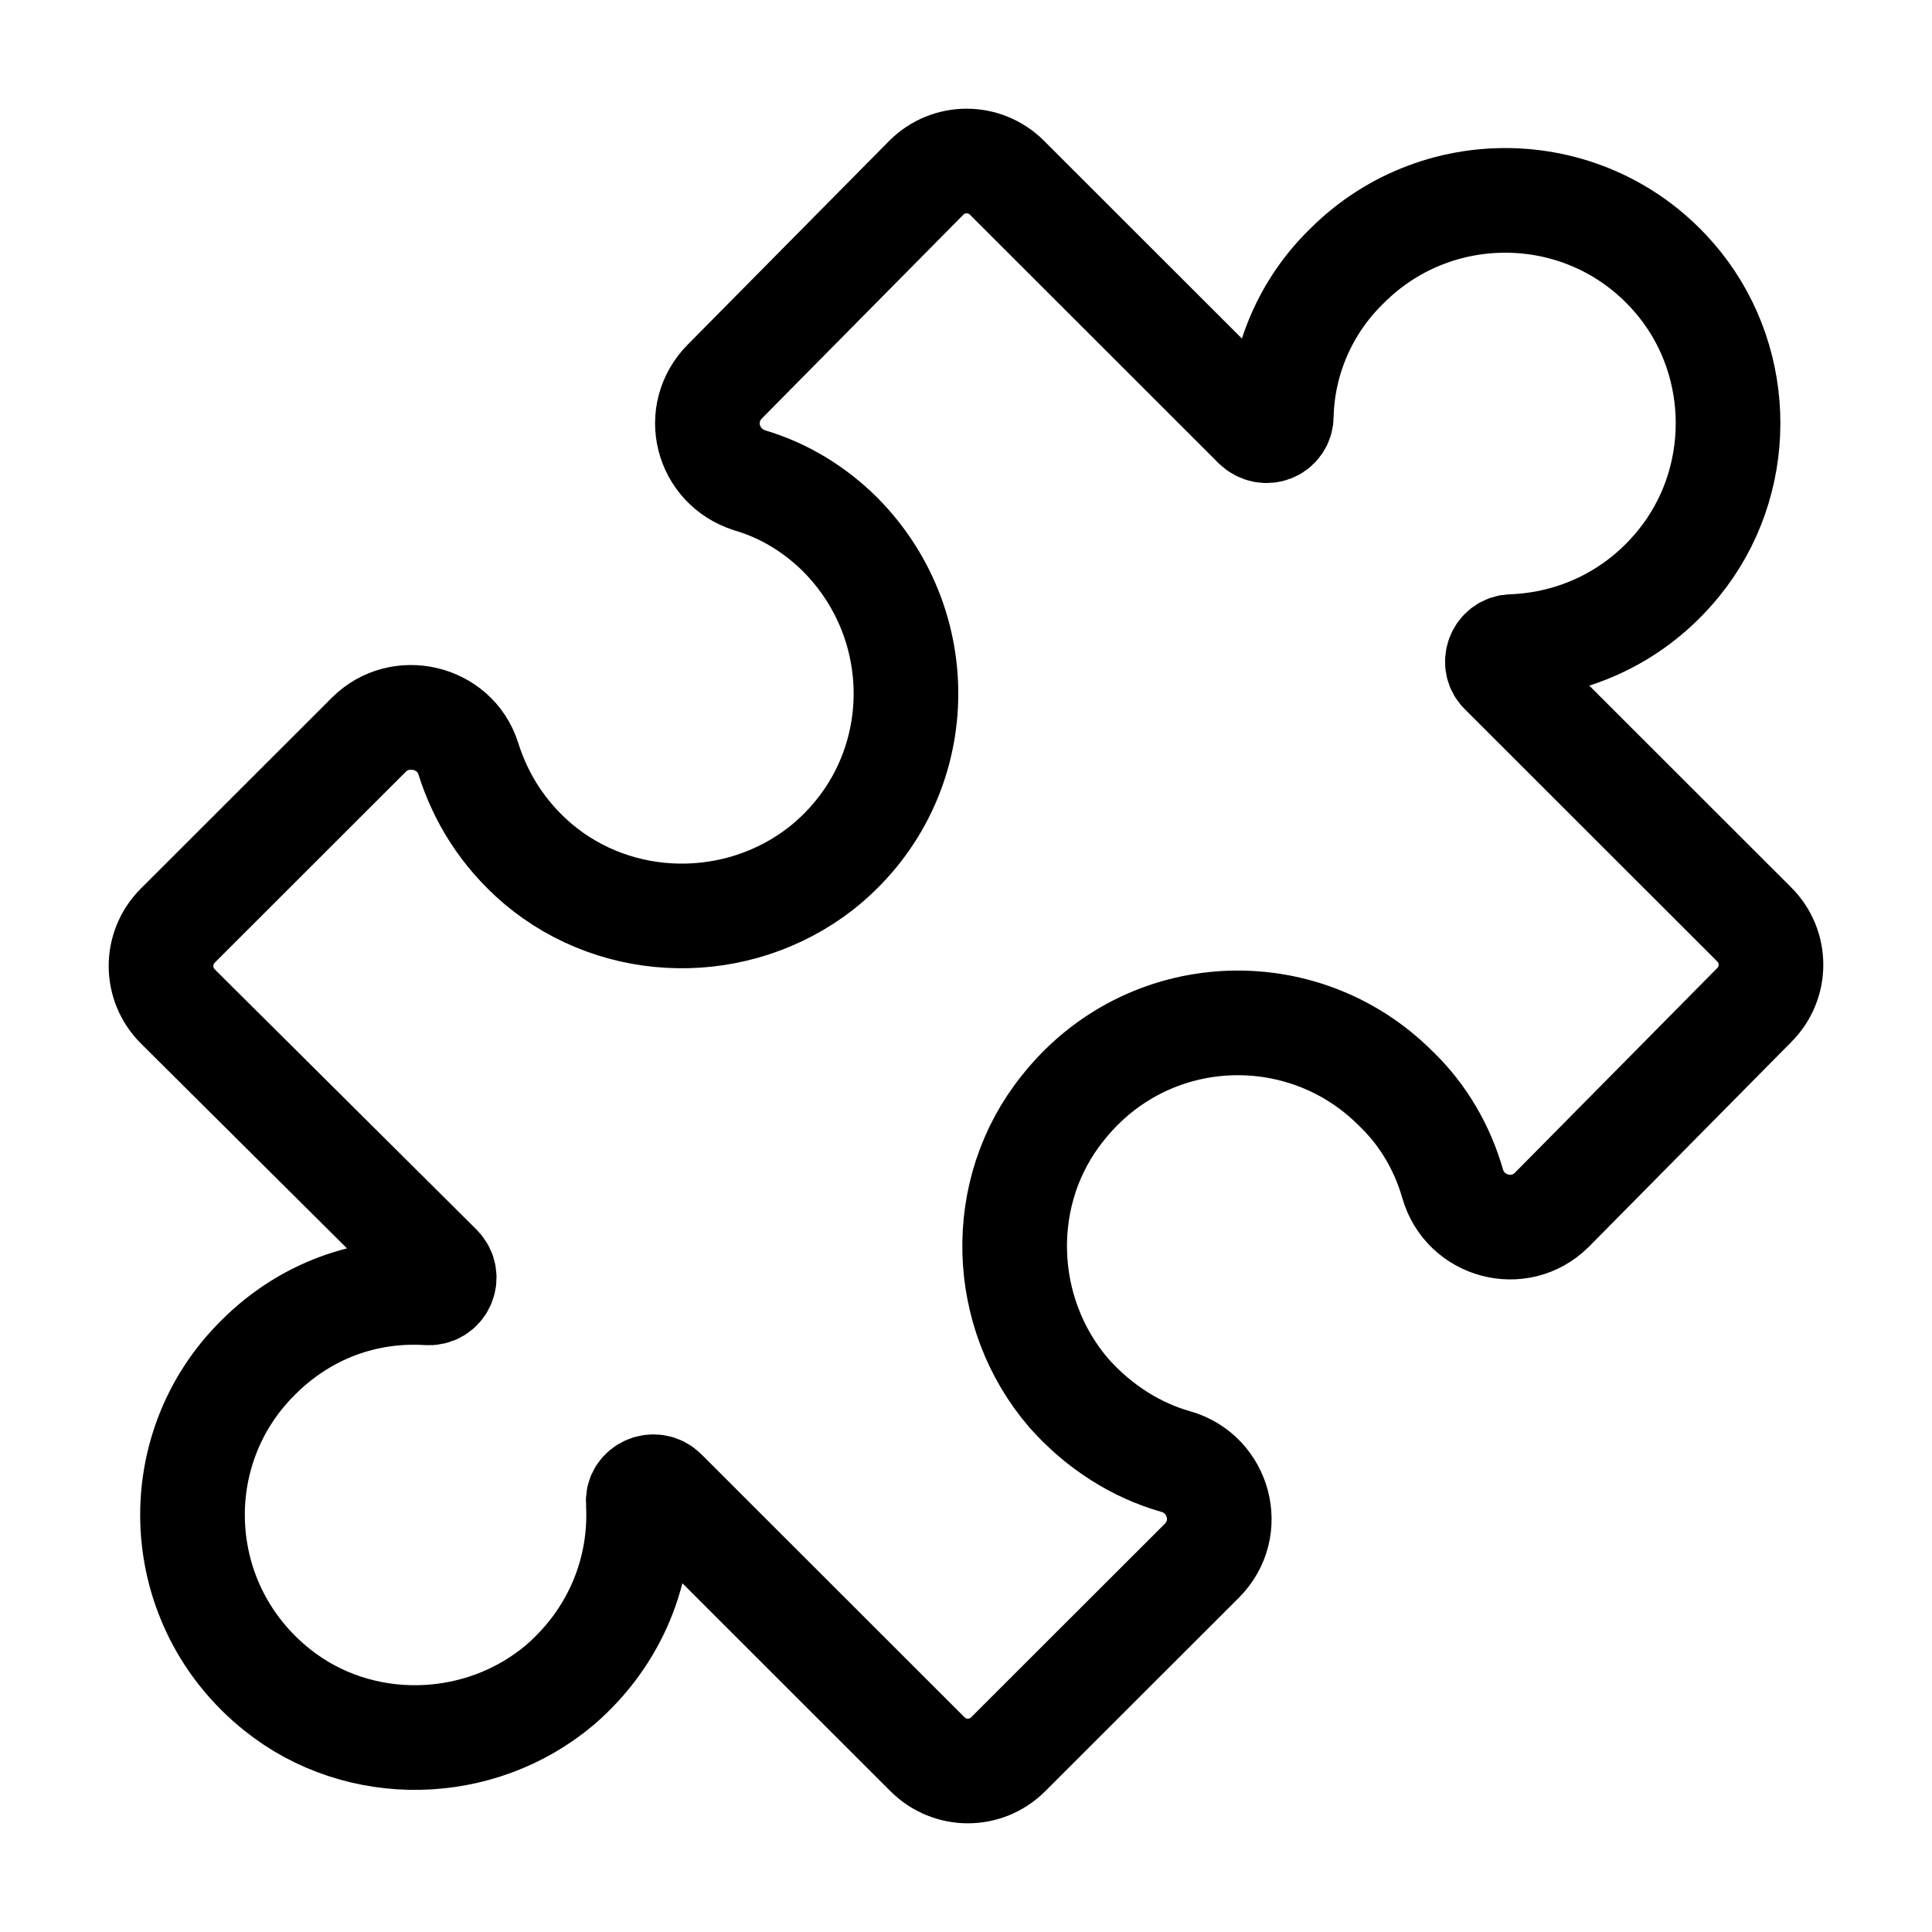 <svg width="24" height="24" viewBox="0 0 24 24" fill="none" xmlns="http://www.w3.org/2000/svg">
<path d="M13.203 13.764C12.37 14.797 12.416 16.307 13.28 17.308C13.65 17.724 14.113 18.017 14.606 18.156C15.146 18.31 15.331 18.988 14.93 19.388L12.524 21.792C12.247 22.069 11.8 22.069 11.522 21.792L8.253 18.525C8.13 18.402 7.914 18.495 7.929 18.664C7.975 19.496 7.652 20.328 6.958 20.929C5.955 21.777 4.46 21.807 3.442 20.991C2.131 19.943 2.039 18.017 3.21 16.861C3.796 16.276 4.552 16.014 5.308 16.06C5.493 16.076 5.585 15.86 5.462 15.736L2.208 12.501C1.931 12.223 1.931 11.777 2.208 11.499L4.583 9.126C4.968 8.741 5.647 8.895 5.816 9.419C5.971 9.912 6.248 10.359 6.68 10.729C7.682 11.576 9.163 11.592 10.196 10.79C11.522 9.743 11.599 7.817 10.443 6.646C10.119 6.322 9.733 6.091 9.317 5.968C8.777 5.798 8.608 5.136 9.008 4.735L11.507 2.208C11.784 1.931 12.231 1.931 12.509 2.208L15.593 5.29C15.716 5.413 15.917 5.336 15.917 5.166C15.932 4.488 16.21 3.81 16.734 3.302C17.89 2.146 19.818 2.223 20.867 3.533C21.669 4.535 21.669 5.998 20.851 7C20.311 7.663 19.556 8.002 18.785 8.032C18.615 8.032 18.538 8.248 18.662 8.356L21.792 11.484C22.069 11.761 22.069 12.208 21.792 12.485L19.278 15.028C18.877 15.428 18.199 15.243 18.045 14.704C17.921 14.273 17.69 13.857 17.335 13.518C16.179 12.362 14.251 12.439 13.203 13.764Z" stroke="black" stroke-width="1.3" stroke-miterlimit="10"/>
</svg>
